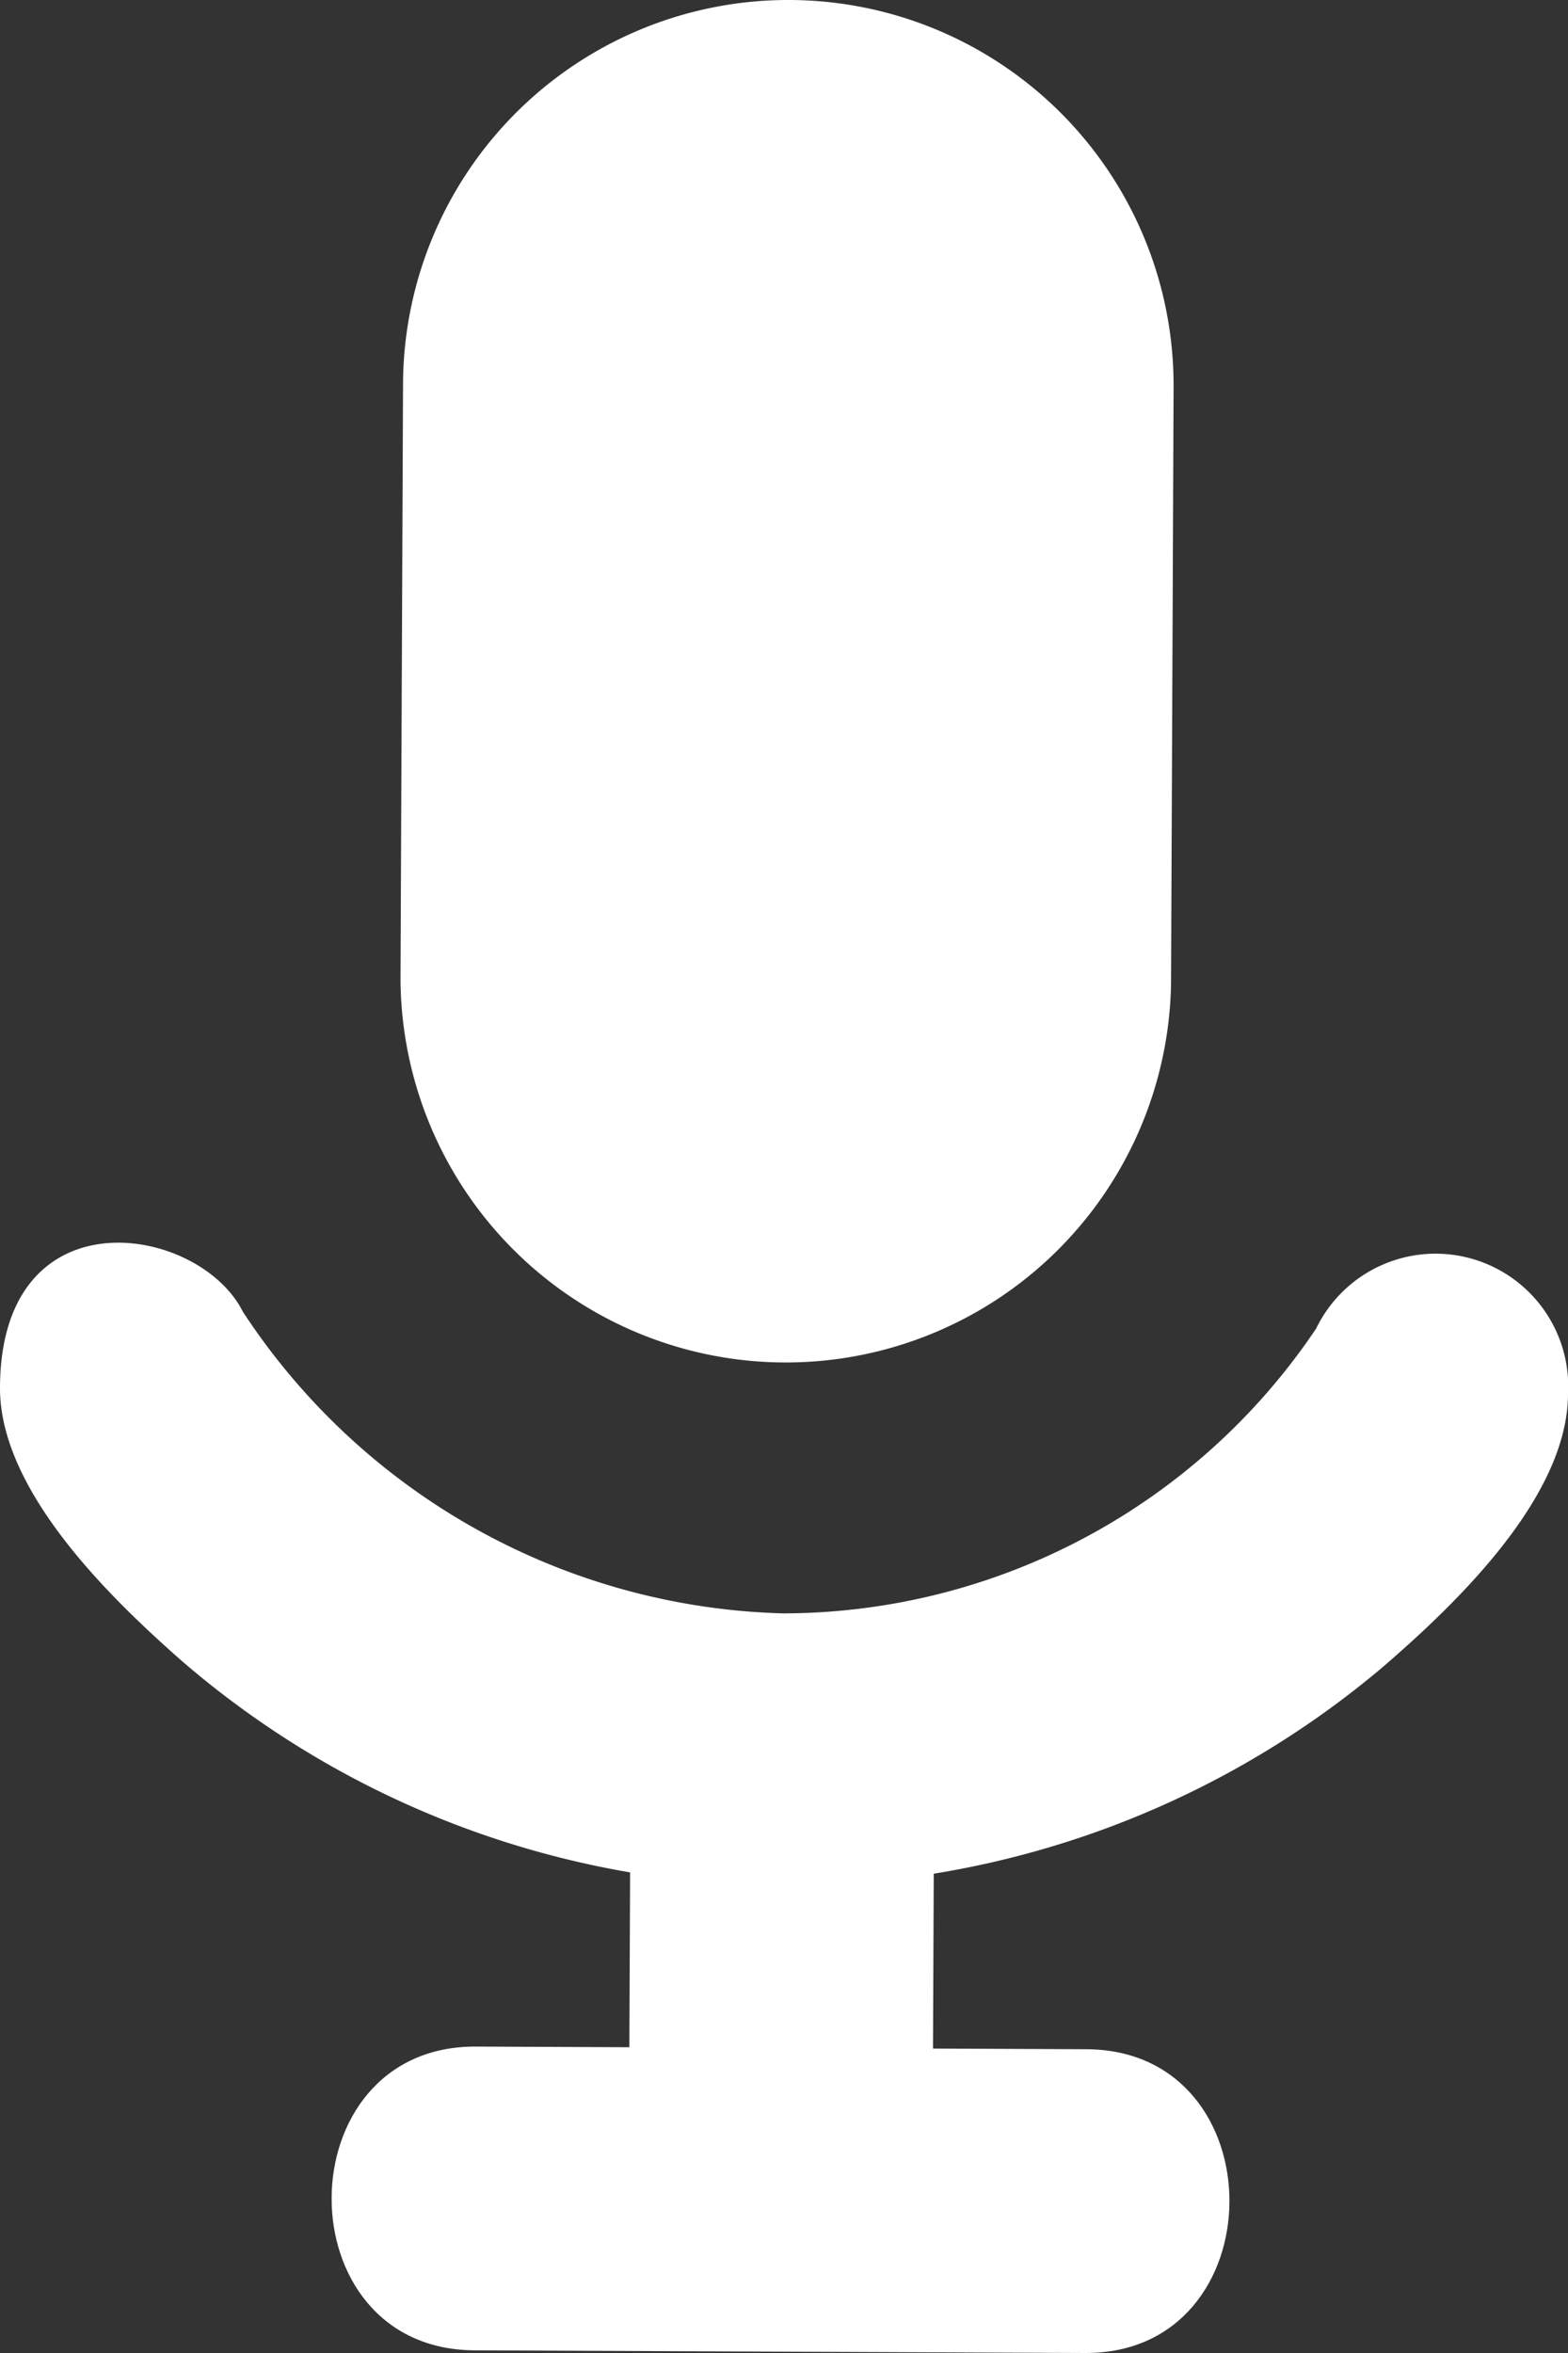 <svg id="그룹_10003" data-name="그룹 10003" xmlns="http://www.w3.org/2000/svg" width="26" height="39" viewBox="0 0 26 39">
  <rect x="0" y="0" width="26" height="39" fill="#333333" stroke="none"/>
  <path id="패스_14505" data-name="패스 14505" d="M97.094,1043.866l-10.122-.044c-3.175-.014-3.2,5.021-.021,5.035l10.122.044c3.175.014,3.2-5.021.021-5.035" transform="translate(-79.08 -1009.901)" fill="#fff"/>
  <path id="패스_14507" data-name="패스 14507" d="M101.217,1031.686c-.013,3.24,5.022,3.267,5.035.021.012-2.636.017-3.912.028-6.548.014-3.24-5.021-3.267-5.035-.021,0,0-.016,3.912-.028,6.548" transform="translate(-90.792 -995.236)" fill="#fff"/>
  <path id="패스_14508" data-name="패스 14508" d="M66.563,1001.969c-.008,1.73,1.868,3.524,3.028,4.544a15.333,15.333,0,0,0,19.905.086c1.165-1.007,3.059-2.79,3.067-4.518a2.2,2.2,0,0,0-4.176-1.089,10.664,10.664,0,0,1-8.84,4.721,11.063,11.063,0,0,1-8.957-5c-.726-1.449-4.013-1.992-4.027,1.253" transform="translate(-66.563 -978.972)" fill="#fff"/>
  <path id="패스_14504" data-name="패스 14504" d="M95.282,930.477h0a6.389,6.389,0,0,0-6.416,6.361l-.042,9.88a6.389,6.389,0,0,0,12.777.055l.042-9.88a6.388,6.388,0,0,0-6.361-6.416" transform="translate(-82.183 -930.477)" fill="#fff"/>
</svg>
